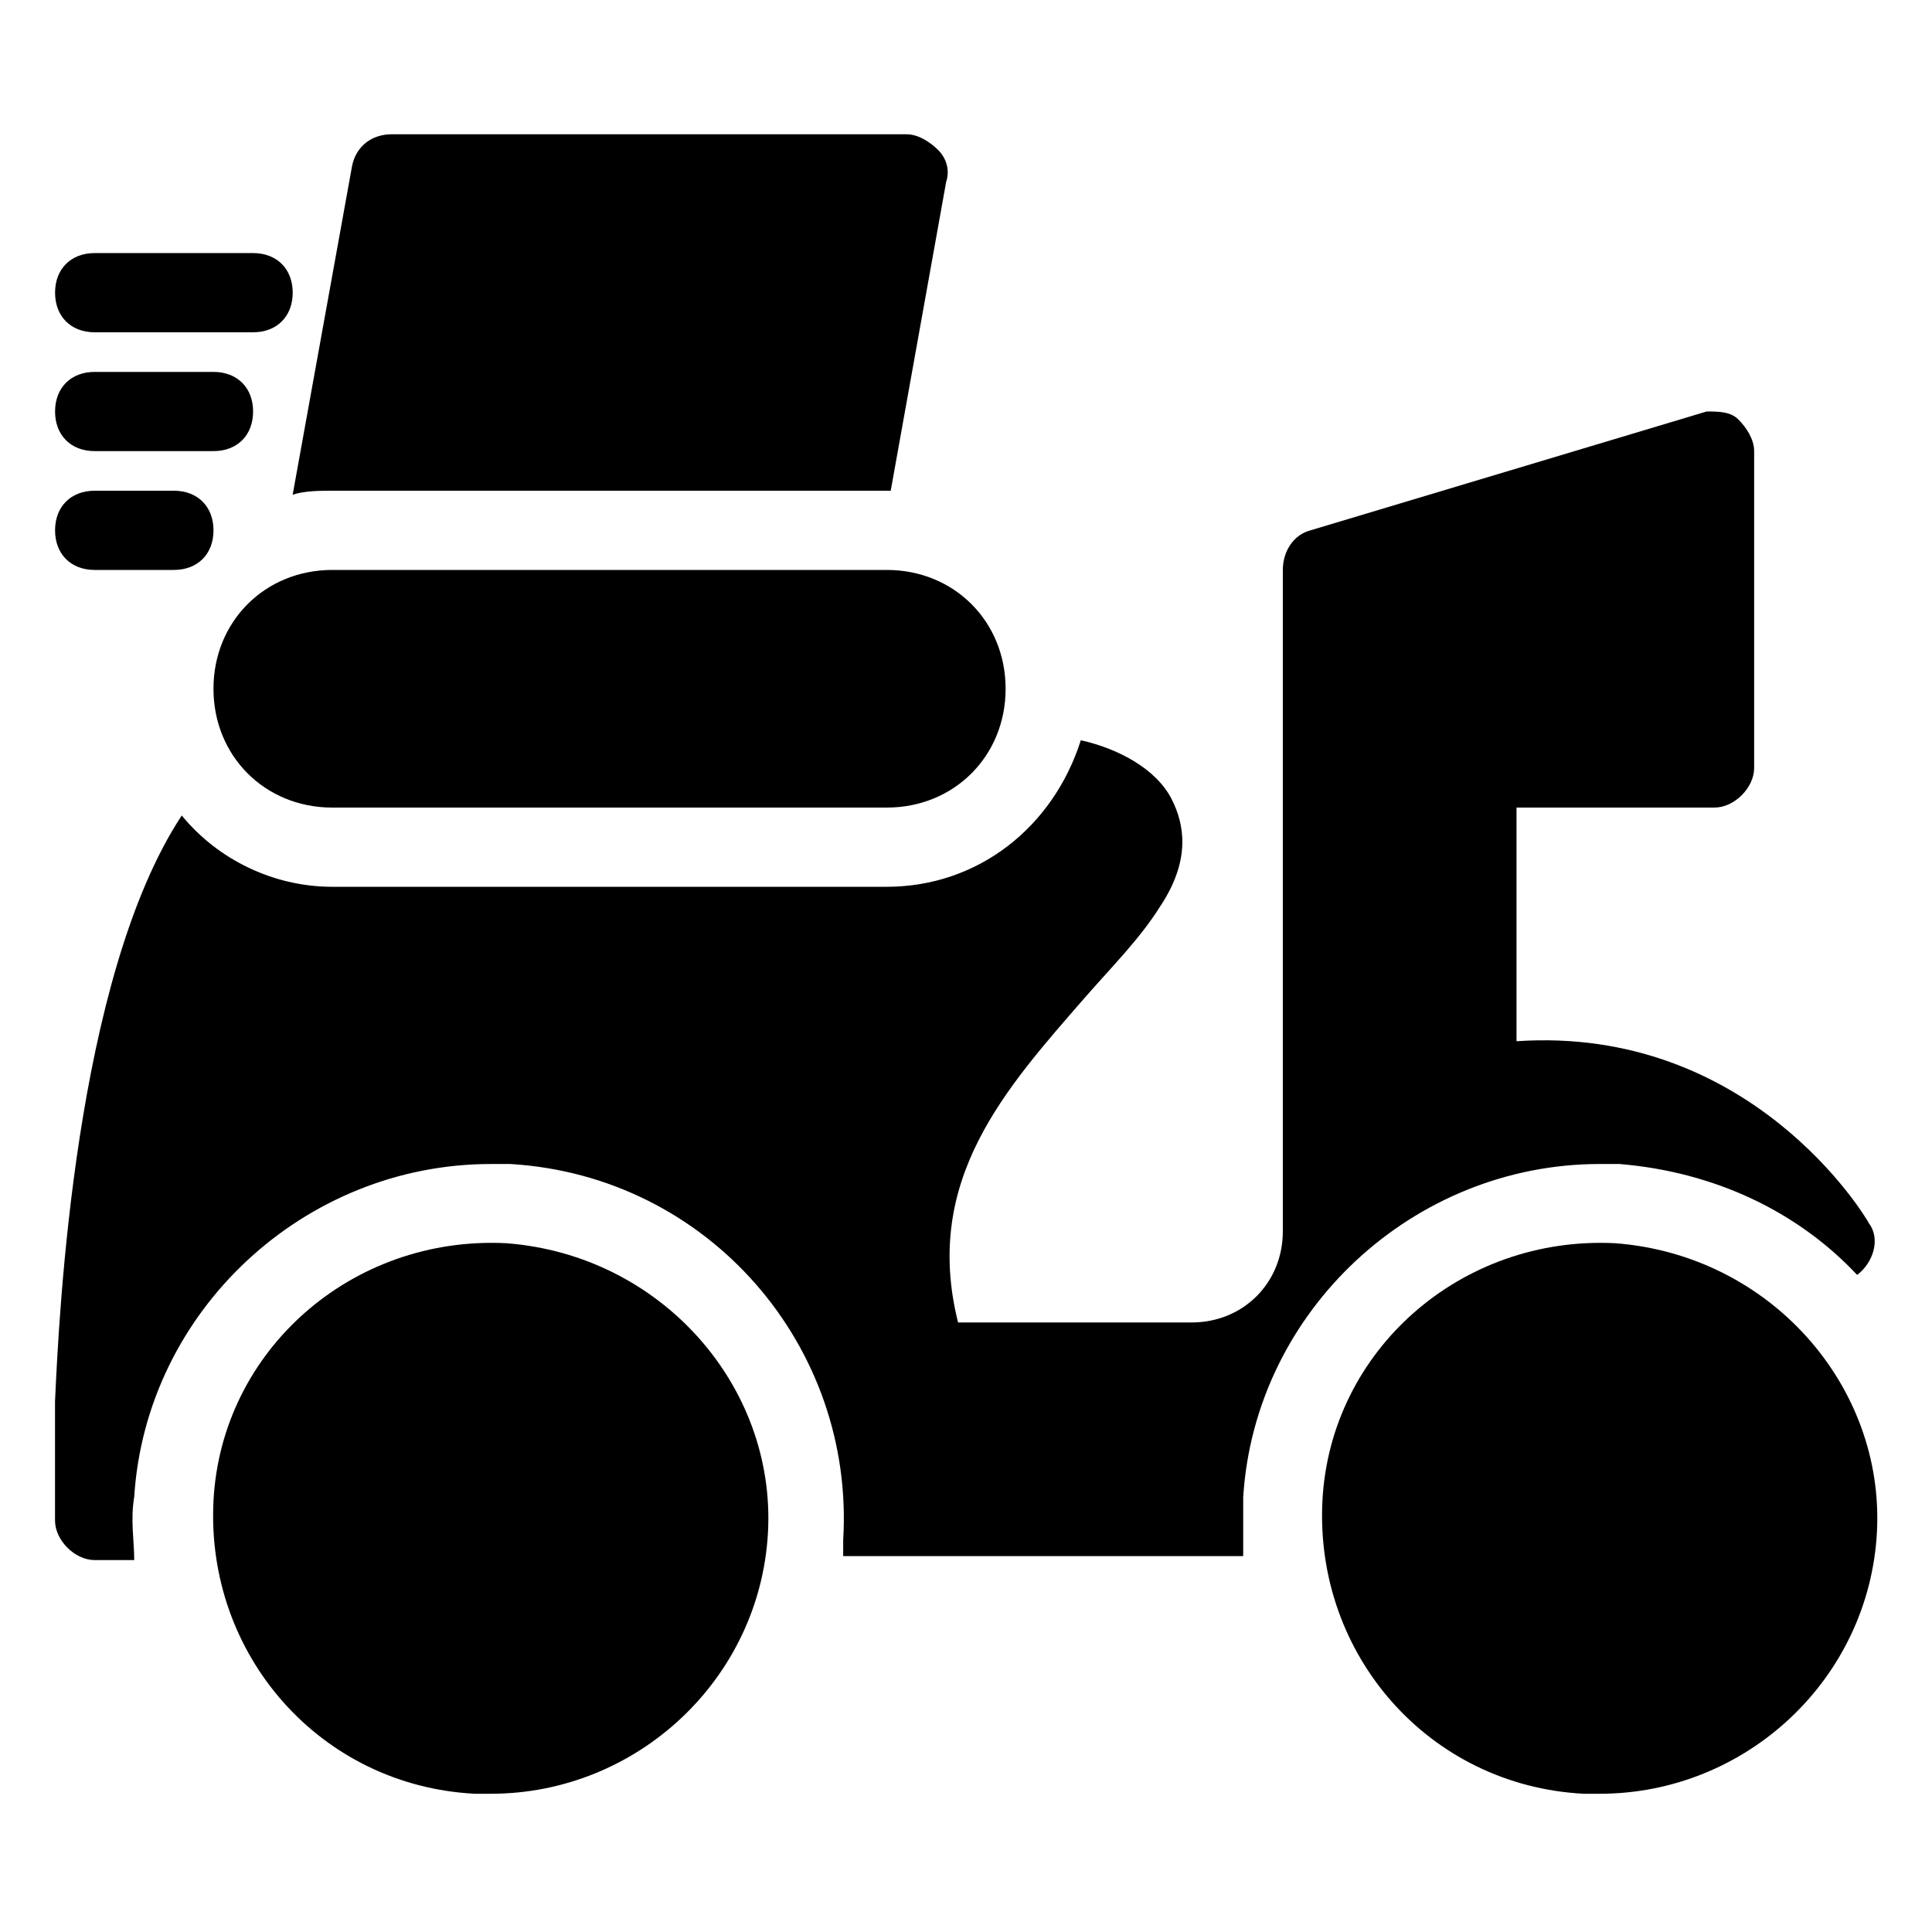 <?xml version="1.0" encoding="UTF-8"?>
<!-- Uploaded to: ICON Repo, www.svgrepo.com, Generator: ICON Repo Mixer Tools -->
<svg fill="#000000" width="800px" height="800px" version="1.1" viewBox="144 144 512 512" xmlns="http://www.w3.org/2000/svg">
 <g>
  <path d="m232.06 295.04c-17.844 0-31.488 13.645-31.488 31.488s13.645 31.488 31.488 31.488h146.95c17.844 0 31.488-13.645 31.488-31.488s-13.645-31.488-31.488-31.488z"/>
  <path d="m278.25 473.47c-40.934-2.098-75.57 28.34-77.672 68.223-2.098 40.934 28.34 75.57 69.273 77.672h4.199c38.836 0 71.371-30.438 73.473-69.273 2.098-38.836-28.34-73.473-69.273-76.621z"/>
  <path d="m572.13 473.47c-40.934-2.098-75.57 28.34-77.672 68.223-2.098 40.934 28.34 75.57 69.273 77.672h4.199c38.836 0 71.371-30.438 73.473-69.273s-28.34-73.473-69.273-76.621z"/>
  <path d="m380.05 274.05 14.695-81.867c1.051-3.148 0-6.297-2.098-8.398-2.102-2.102-5.25-4.199-8.398-4.199h-136.45c-5.246 0-9.445 3.148-10.496 8.398l-15.742 87.117c3.148-1.051 7.348-1.051 10.496-1.051z"/>
  <path d="m169.09 232.06h41.984c6.297 0 10.496-4.199 10.496-10.496s-4.199-10.496-10.496-10.496h-41.984c-6.297 0-10.496 4.199-10.496 10.496s4.199 10.496 10.496 10.496z"/>
  <path d="m169.09 263.55h31.488c6.297 0 10.496-4.199 10.496-10.496 0-6.297-4.199-10.496-10.496-10.496h-31.488c-6.297 0-10.496 4.199-10.496 10.496 0 6.297 4.199 10.496 10.496 10.496z"/>
  <path d="m169.09 295.04h20.992c6.297 0 10.496-4.199 10.496-10.496s-4.199-10.496-10.496-10.496h-20.992c-6.297 0-10.496 4.199-10.496 10.496s4.199 10.496 10.496 10.496z"/>
  <path d="m473.47 540.64c3.148-49.332 45.133-88.168 94.465-88.168h5.246c25.191 2.098 47.23 12.594 62.977 29.391 4.199-3.148 6.297-9.445 3.148-13.645-1.051-2.098-31.488-52.48-93.414-48.281v-61.926h52.48c5.246 0 10.496-5.246 10.496-10.496v-83.969c0-3.148-2.098-6.297-4.199-8.398-2.102-2.098-5.25-2.098-8.398-2.098l-104.96 31.488c-4.199 1.051-7.348 5.246-7.348 10.496v175.29c0 13.645-10.496 24.141-24.141 24.141h-61.926c-9.445-37.785 12.594-61.926 33.586-86.066 7.348-8.398 14.695-15.742 19.941-24.141 8.398-12.594 6.297-22.043 3.148-28.34-4.199-8.398-14.695-13.645-24.141-15.742-7.344 23.086-27.285 38.832-51.426 38.832h-146.95c-15.742 0-30.438-7.348-39.887-18.895-28.34 43.035-32.535 132.25-33.586 155.34v31.488c0 5.246 5.246 10.496 10.496 10.496h10.496c0-5.246-1.051-10.496 0-16.793 3.148-49.332 45.133-88.168 94.465-88.168h5.246c52.48 3.148 91.316 48.281 88.168 99.711v4.199l106.01 0.004v-15.746z"/>
 </g>
</svg>